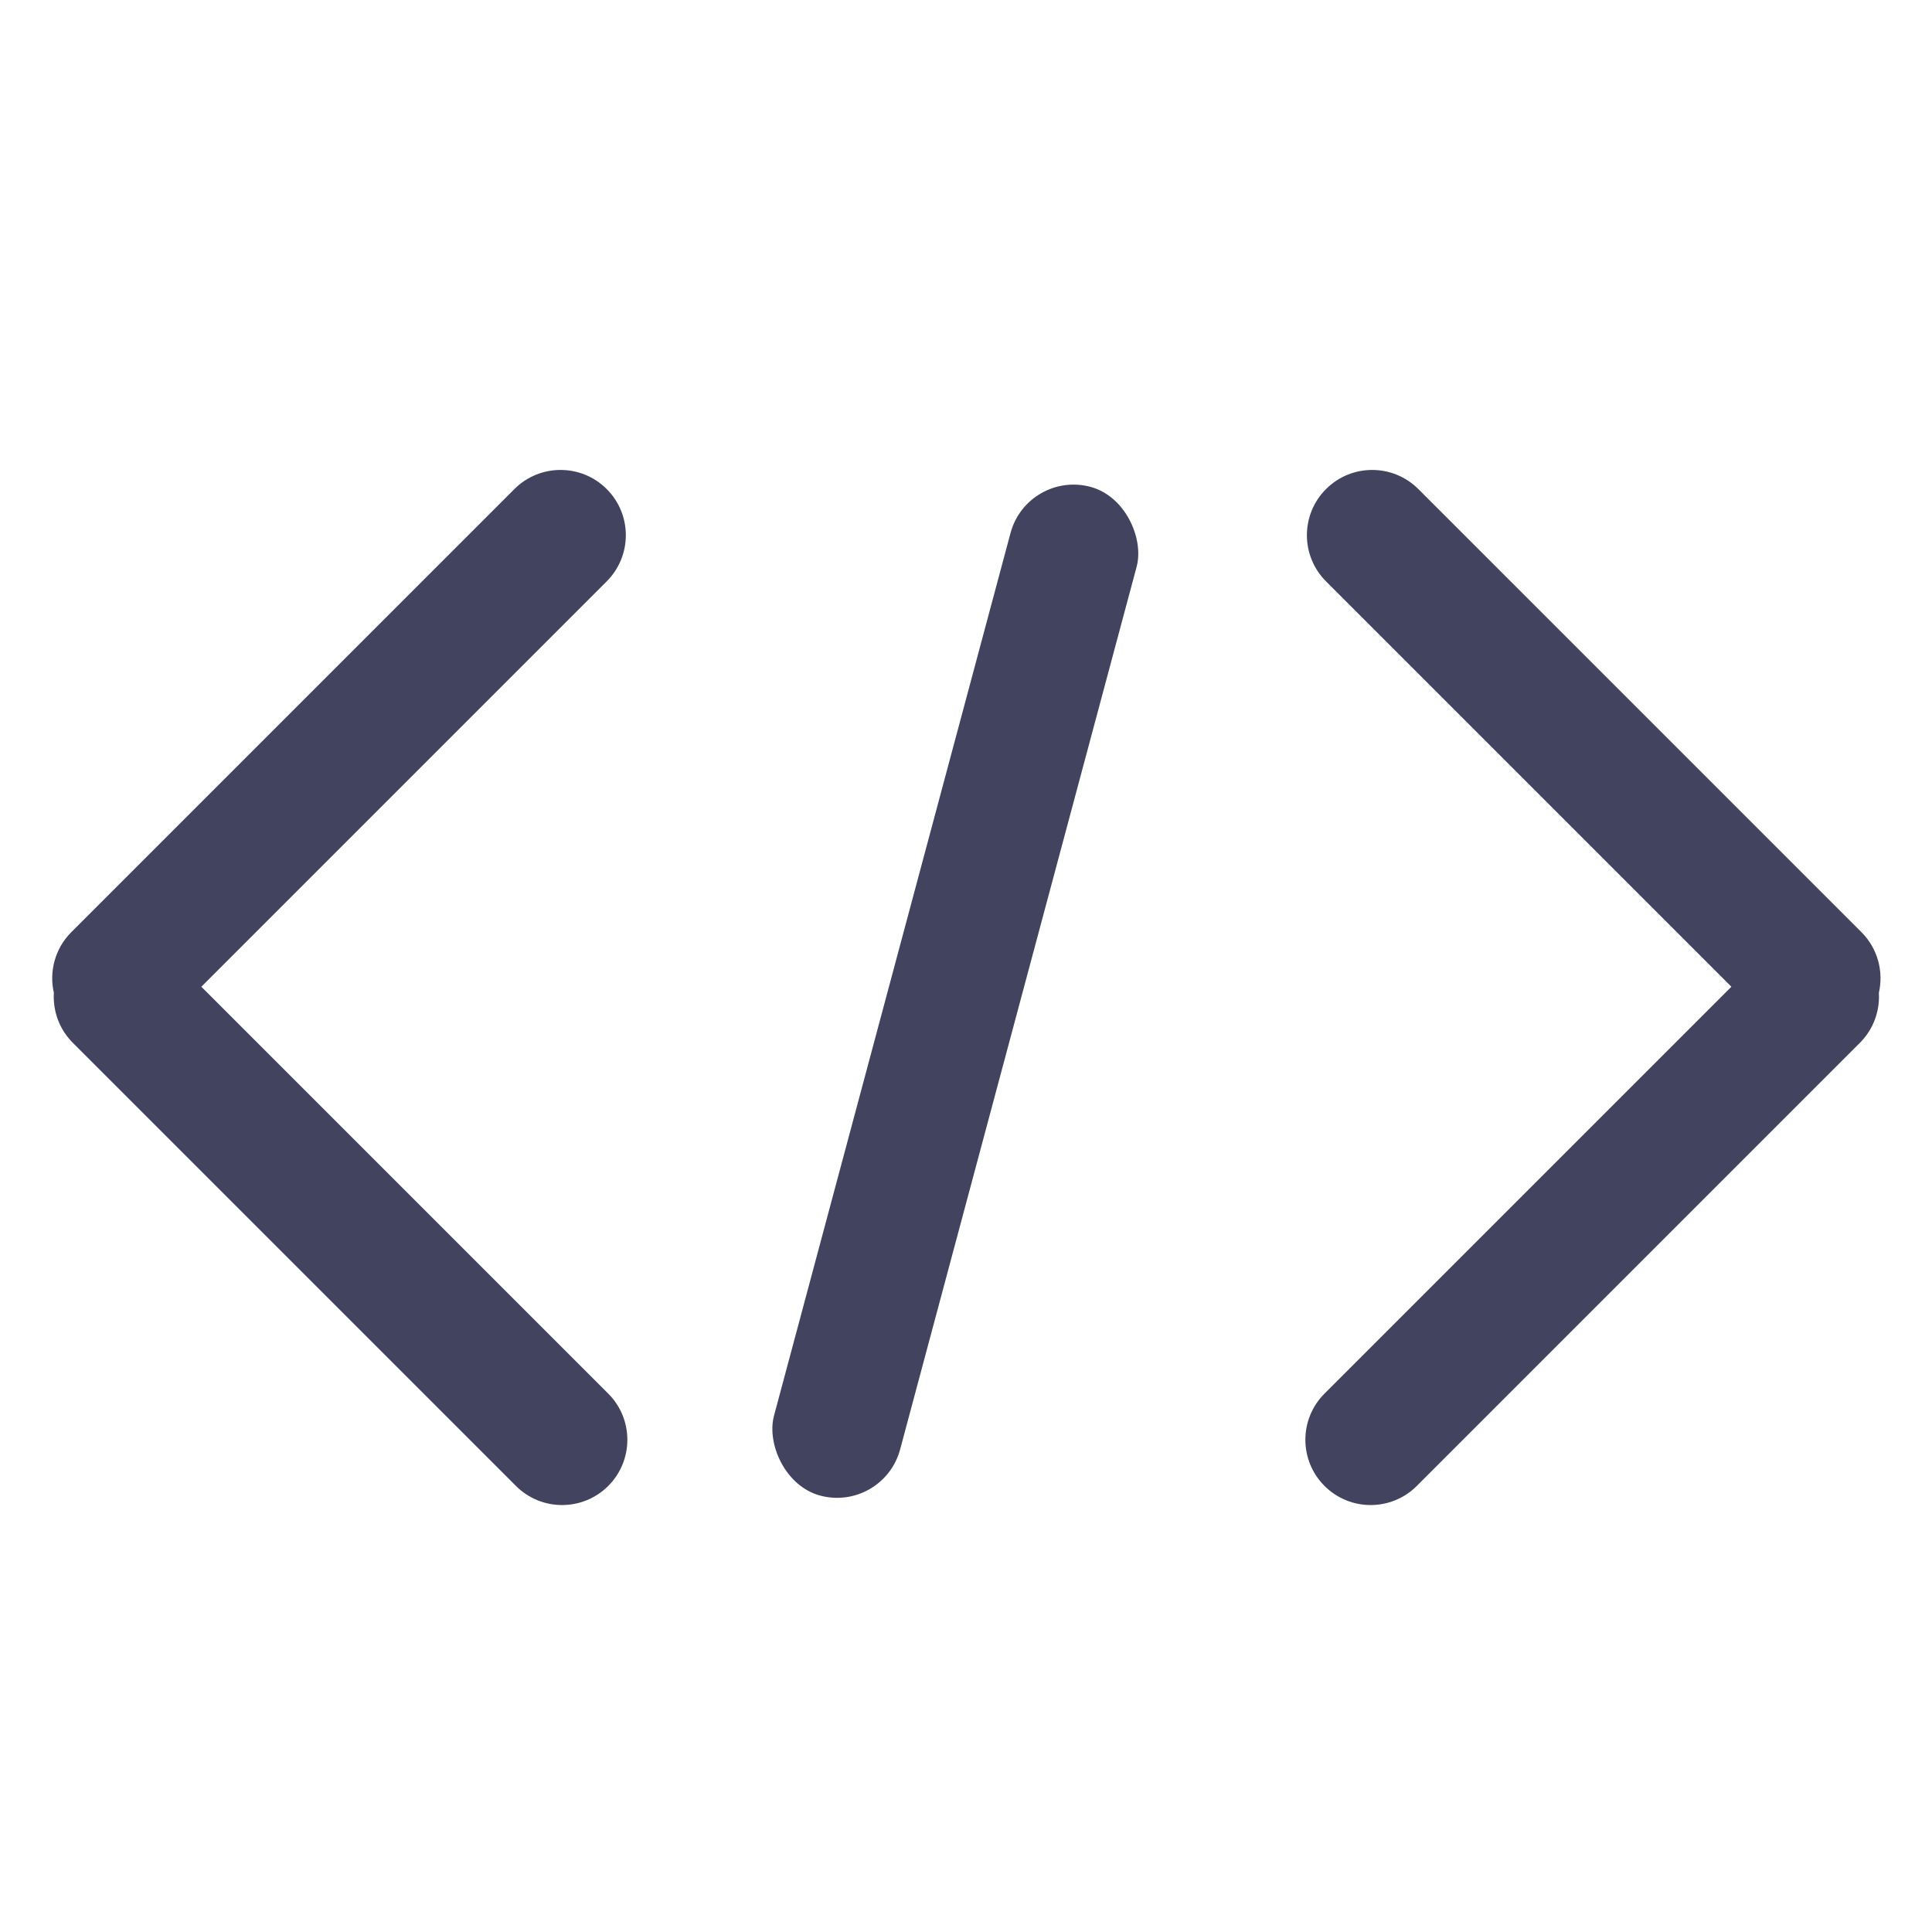 <?xml version="1.0" encoding="UTF-8"?>
<svg width="74px" height="74px" viewBox="0 0 74 74" version="1.1" xmlns="http://www.w3.org/2000/svg" xmlns:xlink="http://www.w3.org/1999/xlink">
    <!-- Generator: Sketch 52.6 (67491) - http://www.bohemiancoding.com/sketch -->
    <title>Code</title>
    <desc>Created with Sketch.</desc>
    <g id="Code" stroke="none" stroke-width="1" fill="none" fill-rule="evenodd">
        <g id="Group" transform="translate(2, 18)" fill="#42435F">
            <path d="M5.712,19.794 L21.297,35.379 C22.273,36.355 22.273,37.938 21.297,38.914 C20.32,39.891 18.737,39.891 17.761,38.914 L0.791,21.944 C0.265,21.418 0.022,20.716 0.063,20.028 C-0.122,19.218 0.101,18.334 0.732,17.703 L17.703,0.732 C18.679,-0.244 20.262,-0.244 21.238,0.732 C22.215,1.709 22.215,3.291 21.238,4.268 L5.712,19.794 Z" id="Combined-Shape"></path>
            <path d="M53.712,19.794 L69.297,35.379 C70.273,36.355 70.273,37.938 69.297,38.914 C68.32,39.891 66.737,39.891 65.761,38.914 L48.791,21.944 C48.265,21.418 48.022,20.716 48.063,20.028 C47.878,19.218 48.101,18.334 48.732,17.703 L65.703,0.732 C66.679,-0.244 68.262,-0.244 69.238,0.732 C70.215,1.709 70.215,3.291 69.238,4.268 L53.712,19.794 Z" id="Combined-Shape-Copy" transform="translate(59.014, 19.823) scale(-1, 1) translate(-59.014, -19.823) "></path>
            <rect id="Rectangle" transform="translate(34.591, 19.966) rotate(-345) translate(-34.591, -19.966) " x="32.091" y="-0.034" width="5" height="40" rx="2.5"></rect>
        </g>
    </g>
</svg>